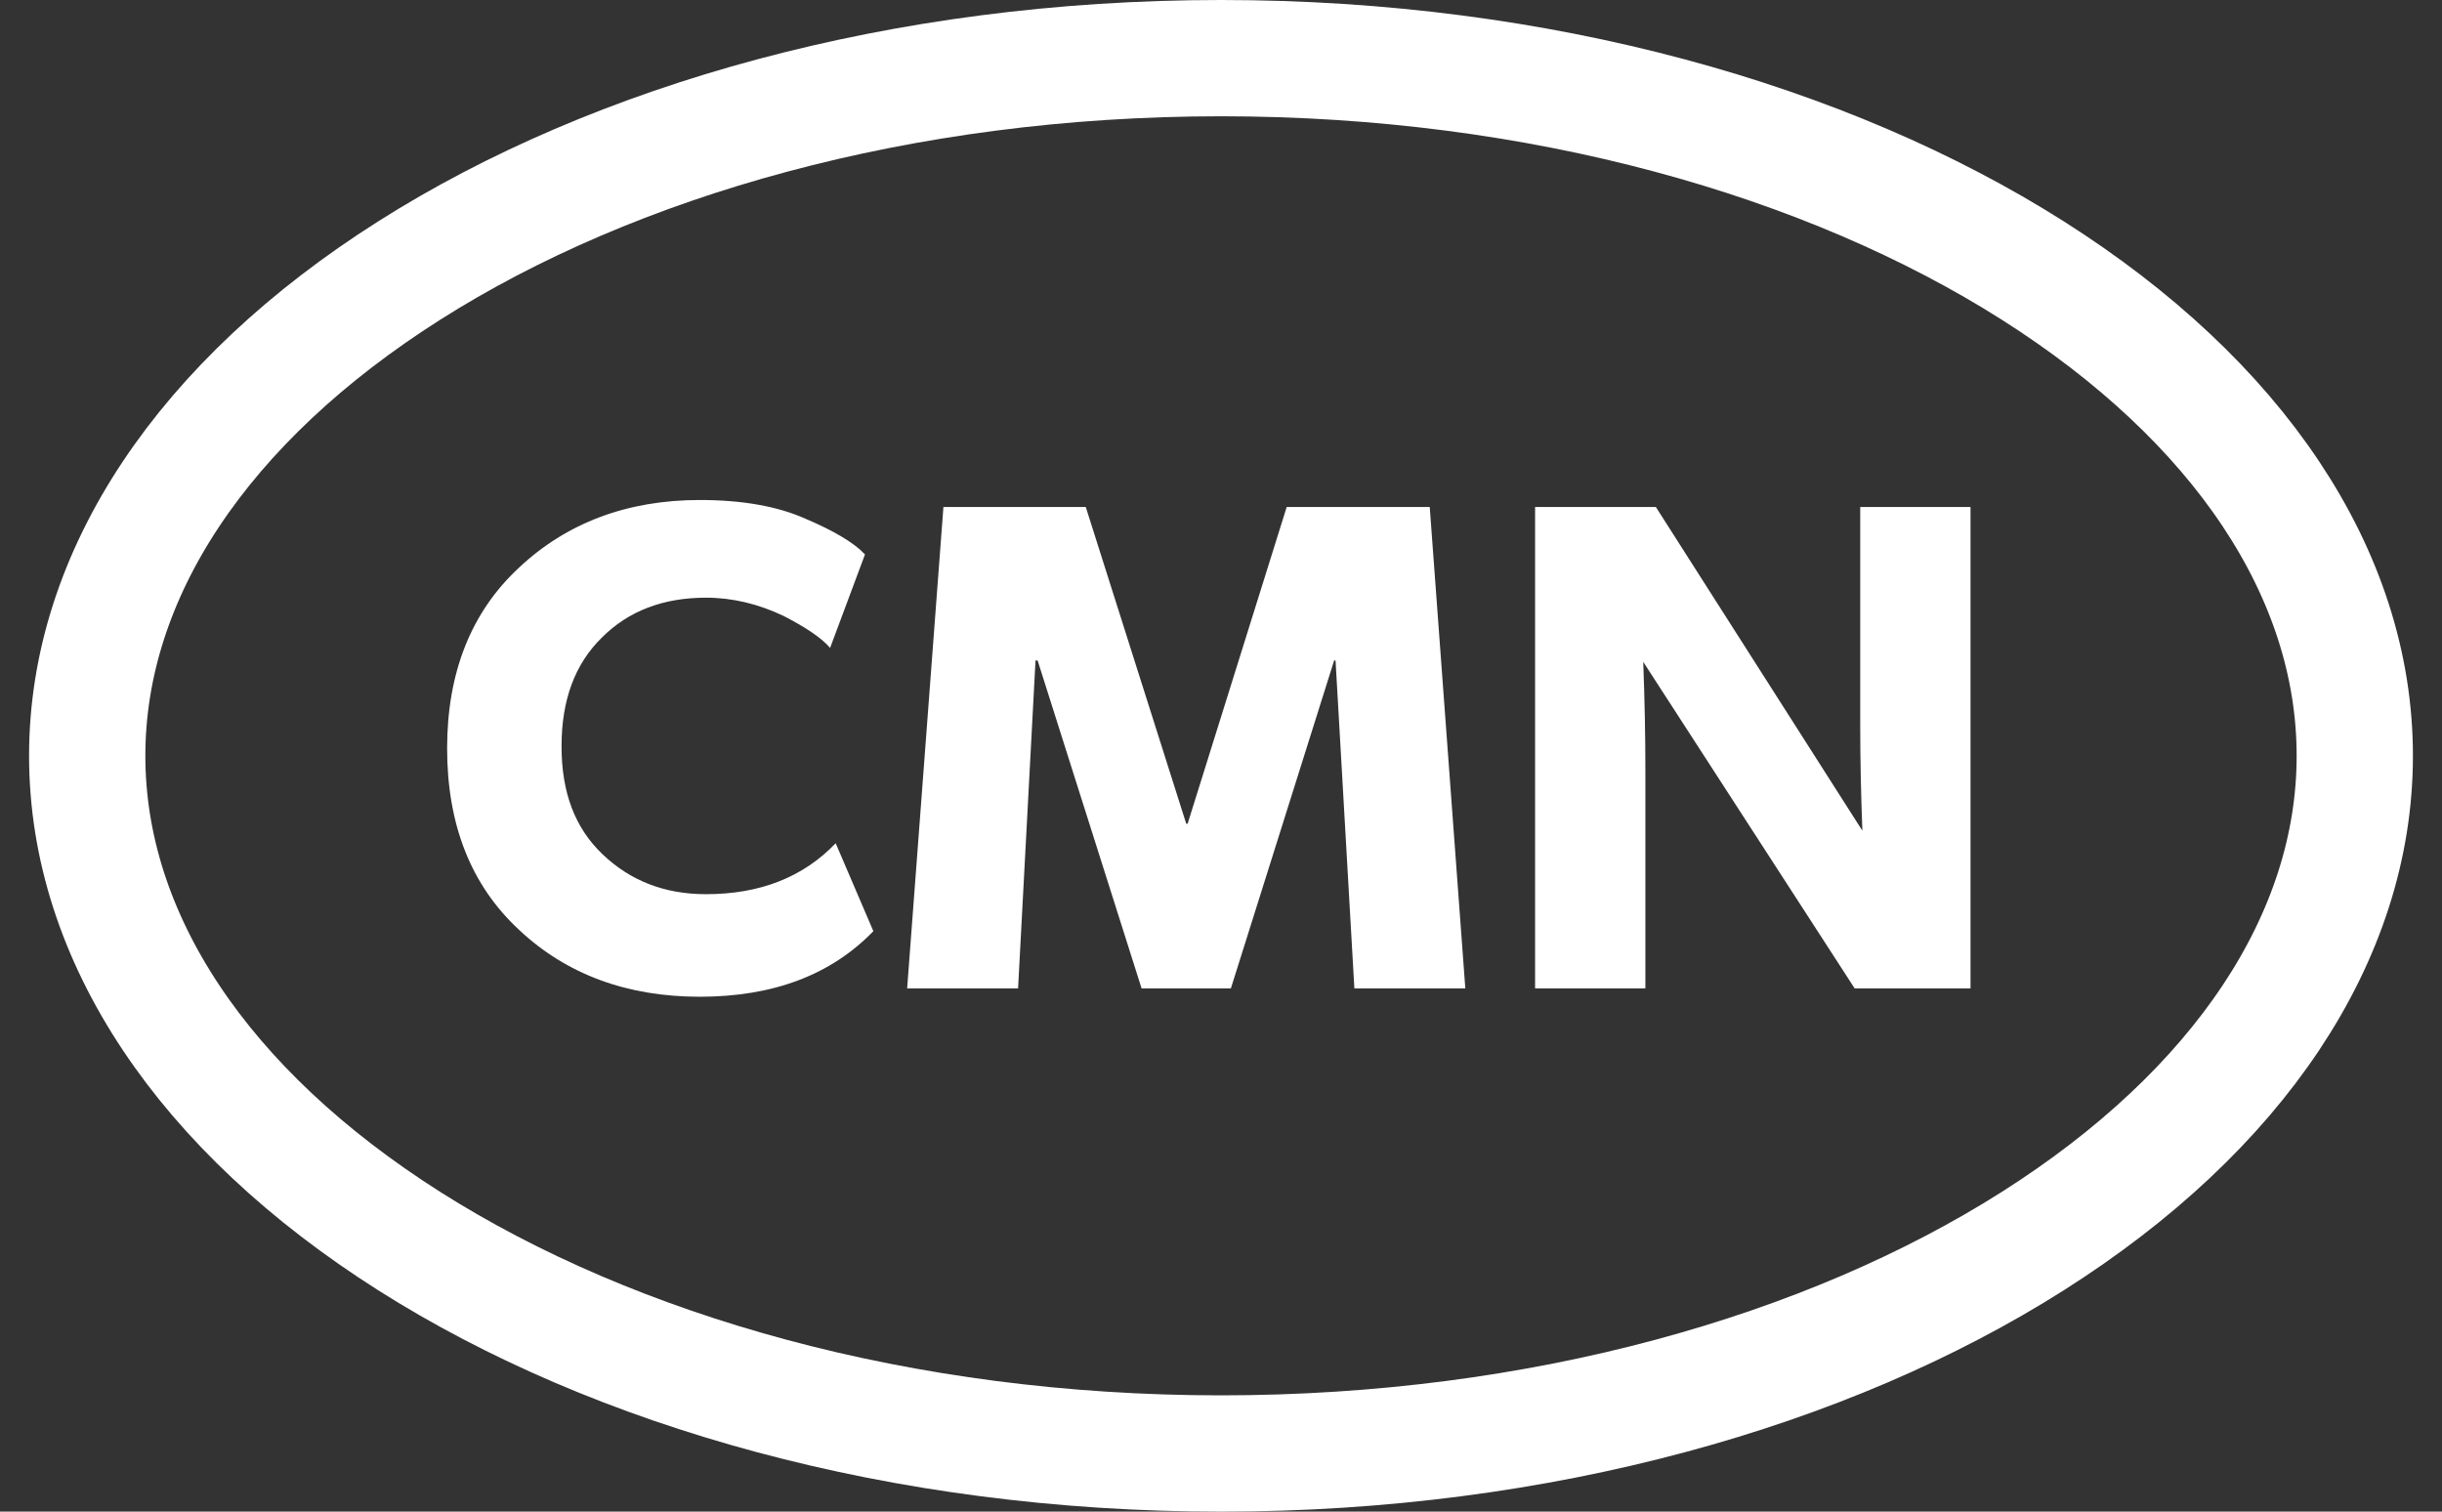 <svg width="42" height="26" viewBox="0 0 42 26" fill="none" xmlns="http://www.w3.org/2000/svg">
<rect x="0" y="0" width="42" height="26" fill="#333333" stroke="none"/>
<path d="M40.5 13C40.5 16.128 38.499 19.104 34.96 21.348C31.434 23.584 26.501 25 21 25C15.499 25 10.566 23.584 7.04 21.348C3.501 19.104 1.5 16.128 1.5 13C1.5 9.872 3.501 6.896 7.04 4.652C10.566 2.416 15.499 1 21 1C26.501 1 31.434 2.416 34.96 4.652C38.499 6.896 40.5 9.872 40.5 13Z" stroke="white" stroke-width="2"/>
<path d="M14.373 14.504L15.021 16.016C14.29 16.772 13.293 17.144 12.034 17.144C10.786 17.144 9.742 16.76 8.926 15.992C8.098 15.224 7.69 14.18 7.69 12.872C7.69 11.576 8.098 10.532 8.926 9.764C9.742 8.996 10.786 8.6 12.034 8.6C12.765 8.6 13.377 8.708 13.857 8.924C14.338 9.128 14.685 9.332 14.877 9.536L14.277 11.144C14.133 10.976 13.87 10.796 13.473 10.592C13.041 10.388 12.598 10.28 12.142 10.28C11.409 10.28 10.809 10.508 10.354 10.964C9.886 11.42 9.658 12.044 9.658 12.836C9.658 13.628 9.886 14.24 10.366 14.696C10.845 15.152 11.434 15.38 12.142 15.38C13.066 15.38 13.809 15.092 14.373 14.504ZM22.13 8.72H24.59L25.202 17H23.294L22.97 11.36H22.946L21.17 17H19.634L17.846 11.36H17.81L17.51 17H15.602L16.226 8.72H18.674L20.402 14.168H20.426L22.13 8.72ZM31.994 8.72H33.891V17H31.898L28.262 11.384C28.287 12.044 28.299 12.668 28.299 13.256V17H26.402V8.72H28.479L32.031 14.288C32.007 13.664 31.994 13.064 31.994 12.476V8.72Z" fill="white"/>
</svg>
